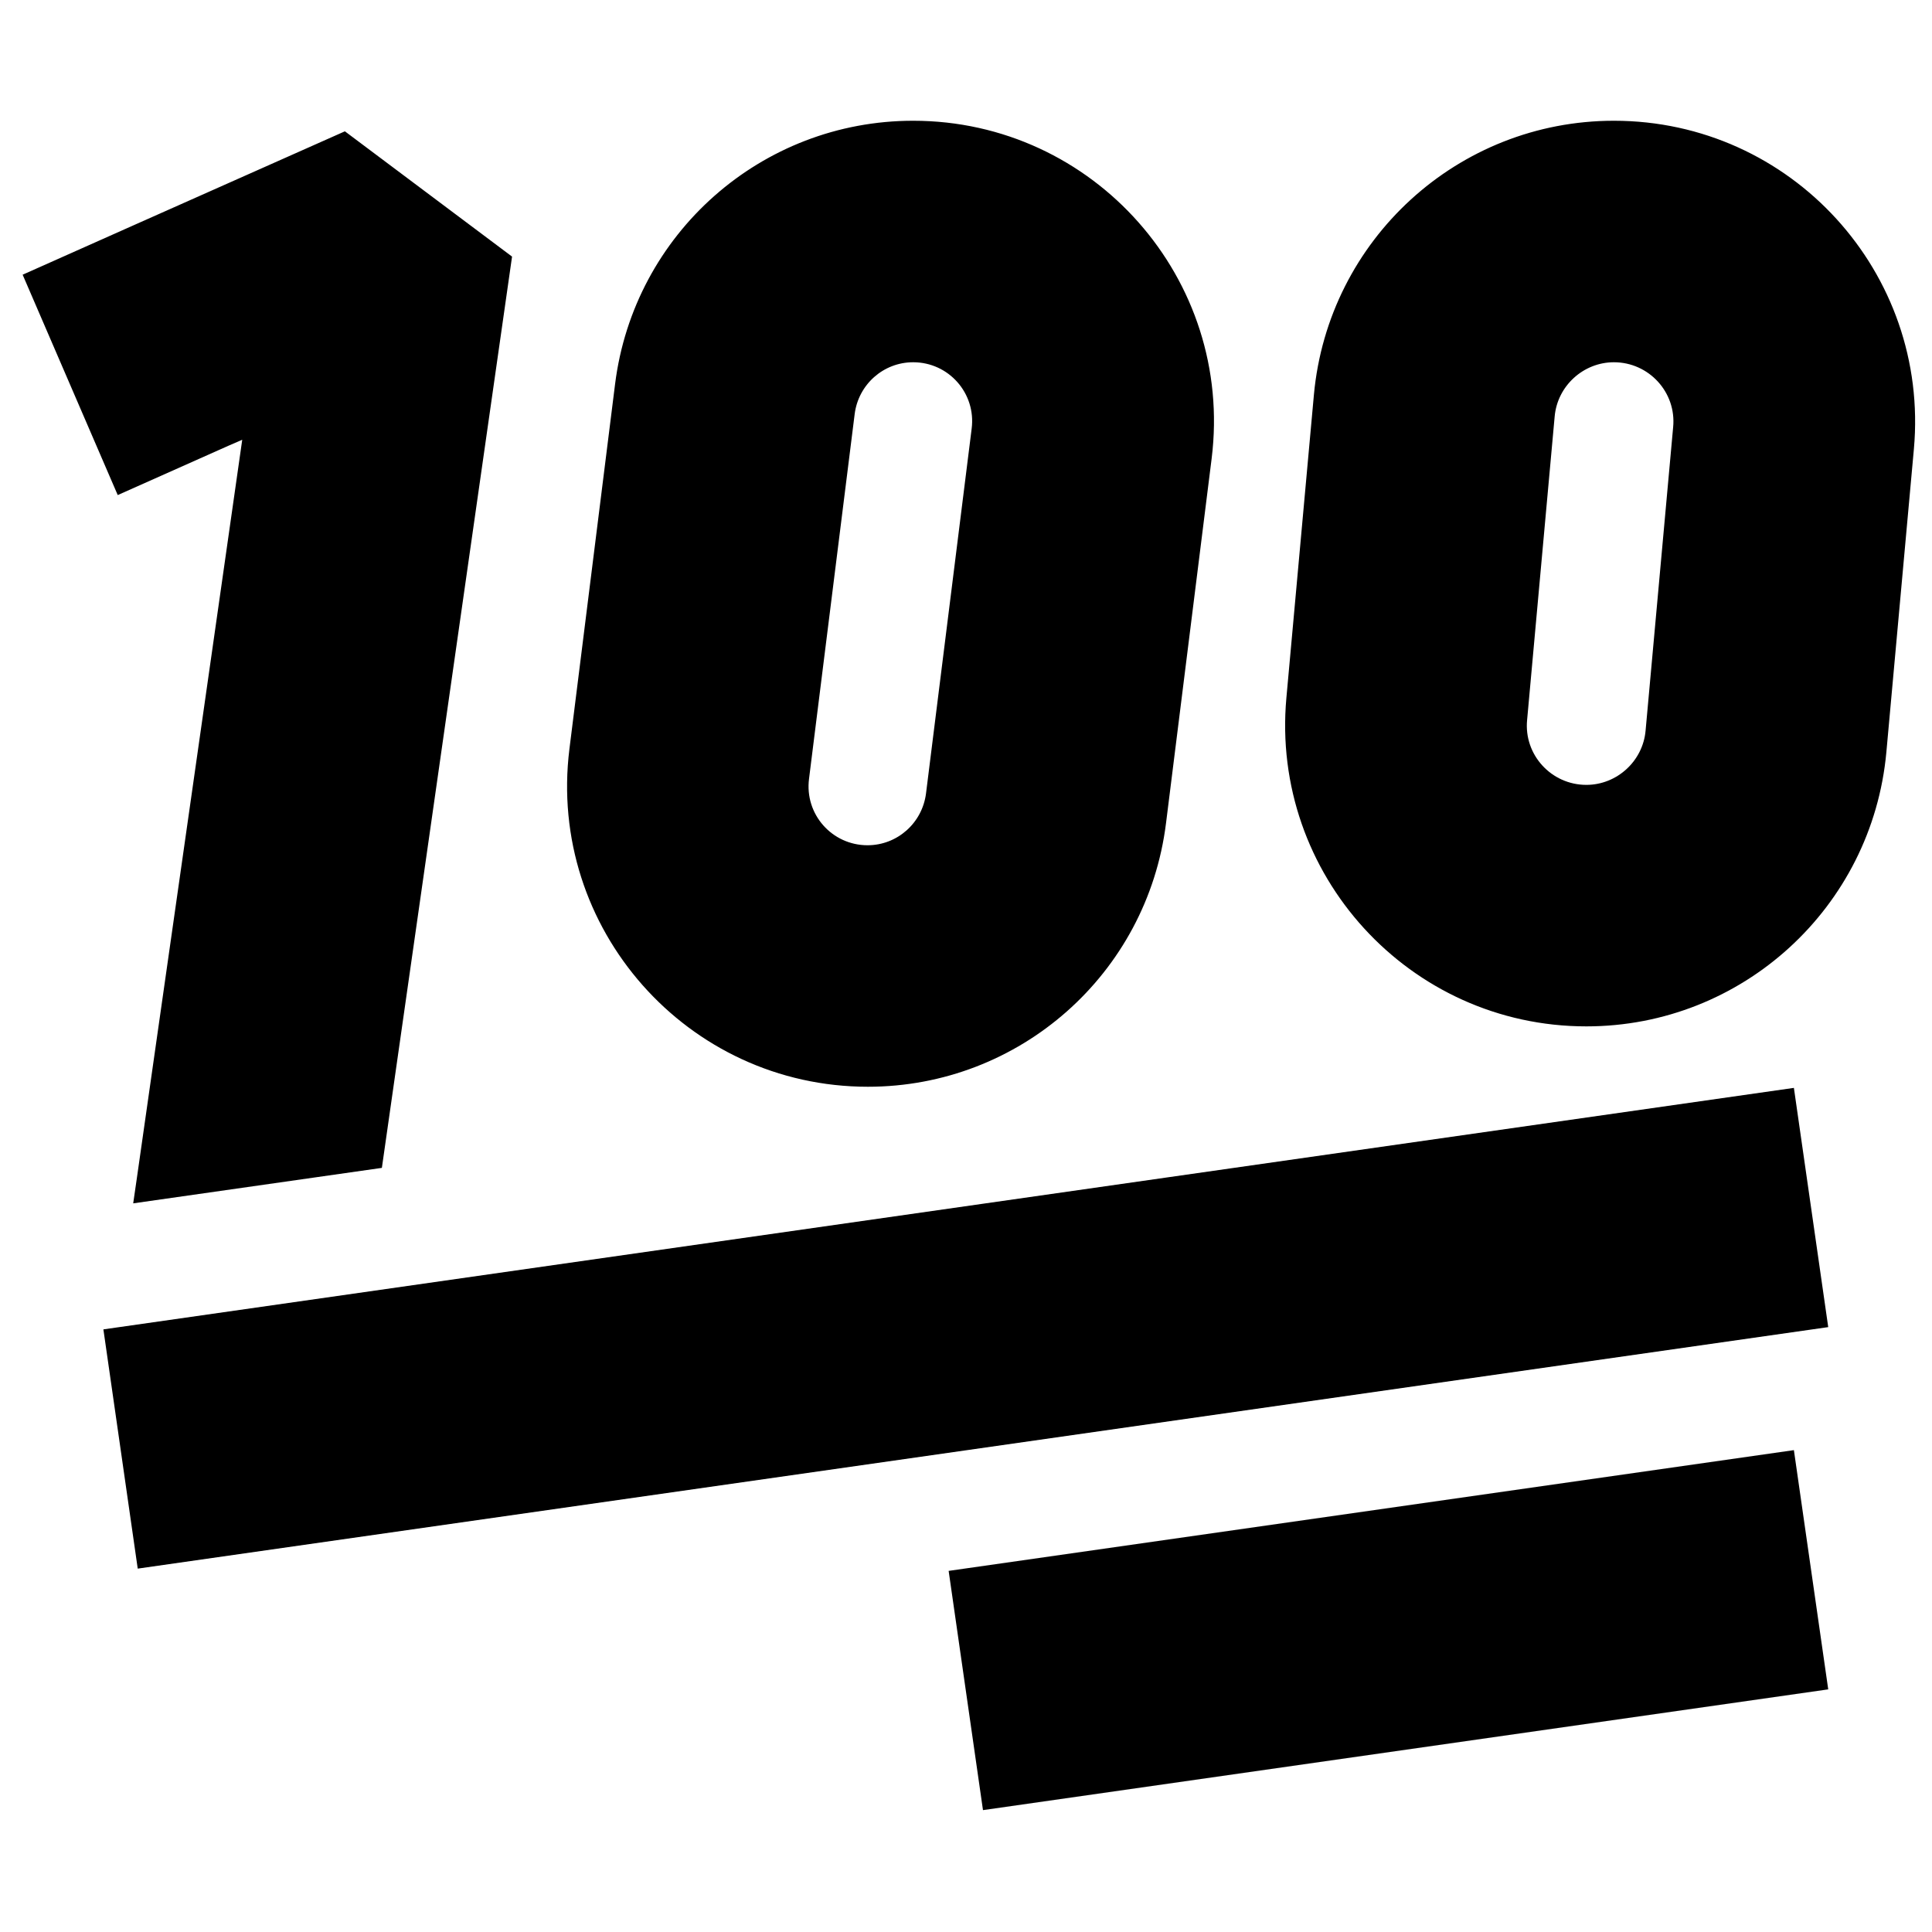 <svg xmlns="http://www.w3.org/2000/svg" viewBox="0 0 512 512"><!--! Font Awesome Pro 6.2.0 by @fontawesome - https://fontawesome.com License - https://fontawesome.com/license (Commercial License) Copyright 2022 Fonticons, Inc. --><path d="M242 32c-40.2 0-74 29.9-79 69.8l-12.1 96.7C145 246 182.1 288 230 288c40.2 0 74-29.9 79-69.8l12.1-96.7C327 74 289.9 32 242 32zm-15.5 77.7c1-7.8 7.6-13.7 15.5-13.7c9.4 0 16.7 8.2 15.5 17.6l-12.1 96.7c-1 7.8-7.6 13.7-15.5 13.7c-9.4 0-16.7-8.2-15.5-17.6l12.1-96.7zm-190 306l448-64h0l-9.1-63.4h0l-448 64h0l9.1 63.4h0zm448 32l-9.1-63.4-224 32 9.1 63.4 224-32zM348.2 104.6L340.9 185c-4.2 46.7 32.6 87 79.5 87c41.3 0 75.7-31.5 79.5-72.6l7.3-80.4c4.2-46.7-32.5-87-79.5-87c-41.3 0-75.7 31.5-79.5 72.6zM427.7 96c9.3 0 16.6 8 15.7 17.2l-7.3 80.4c-.7 8.1-7.6 14.4-15.7 14.4c-9.3 0-16.6-8-15.7-17.2l7.3-80.4c.7-8.1 7.6-14.4 15.7-14.4zM64.2 116.5L36.3 312l-1 6.9 65.9-9.4L135.7 68 91.4 34.8l-56 24.9L6 72.8l25.2 58.4 29.4-13.1 3.7-1.6z"/></svg>